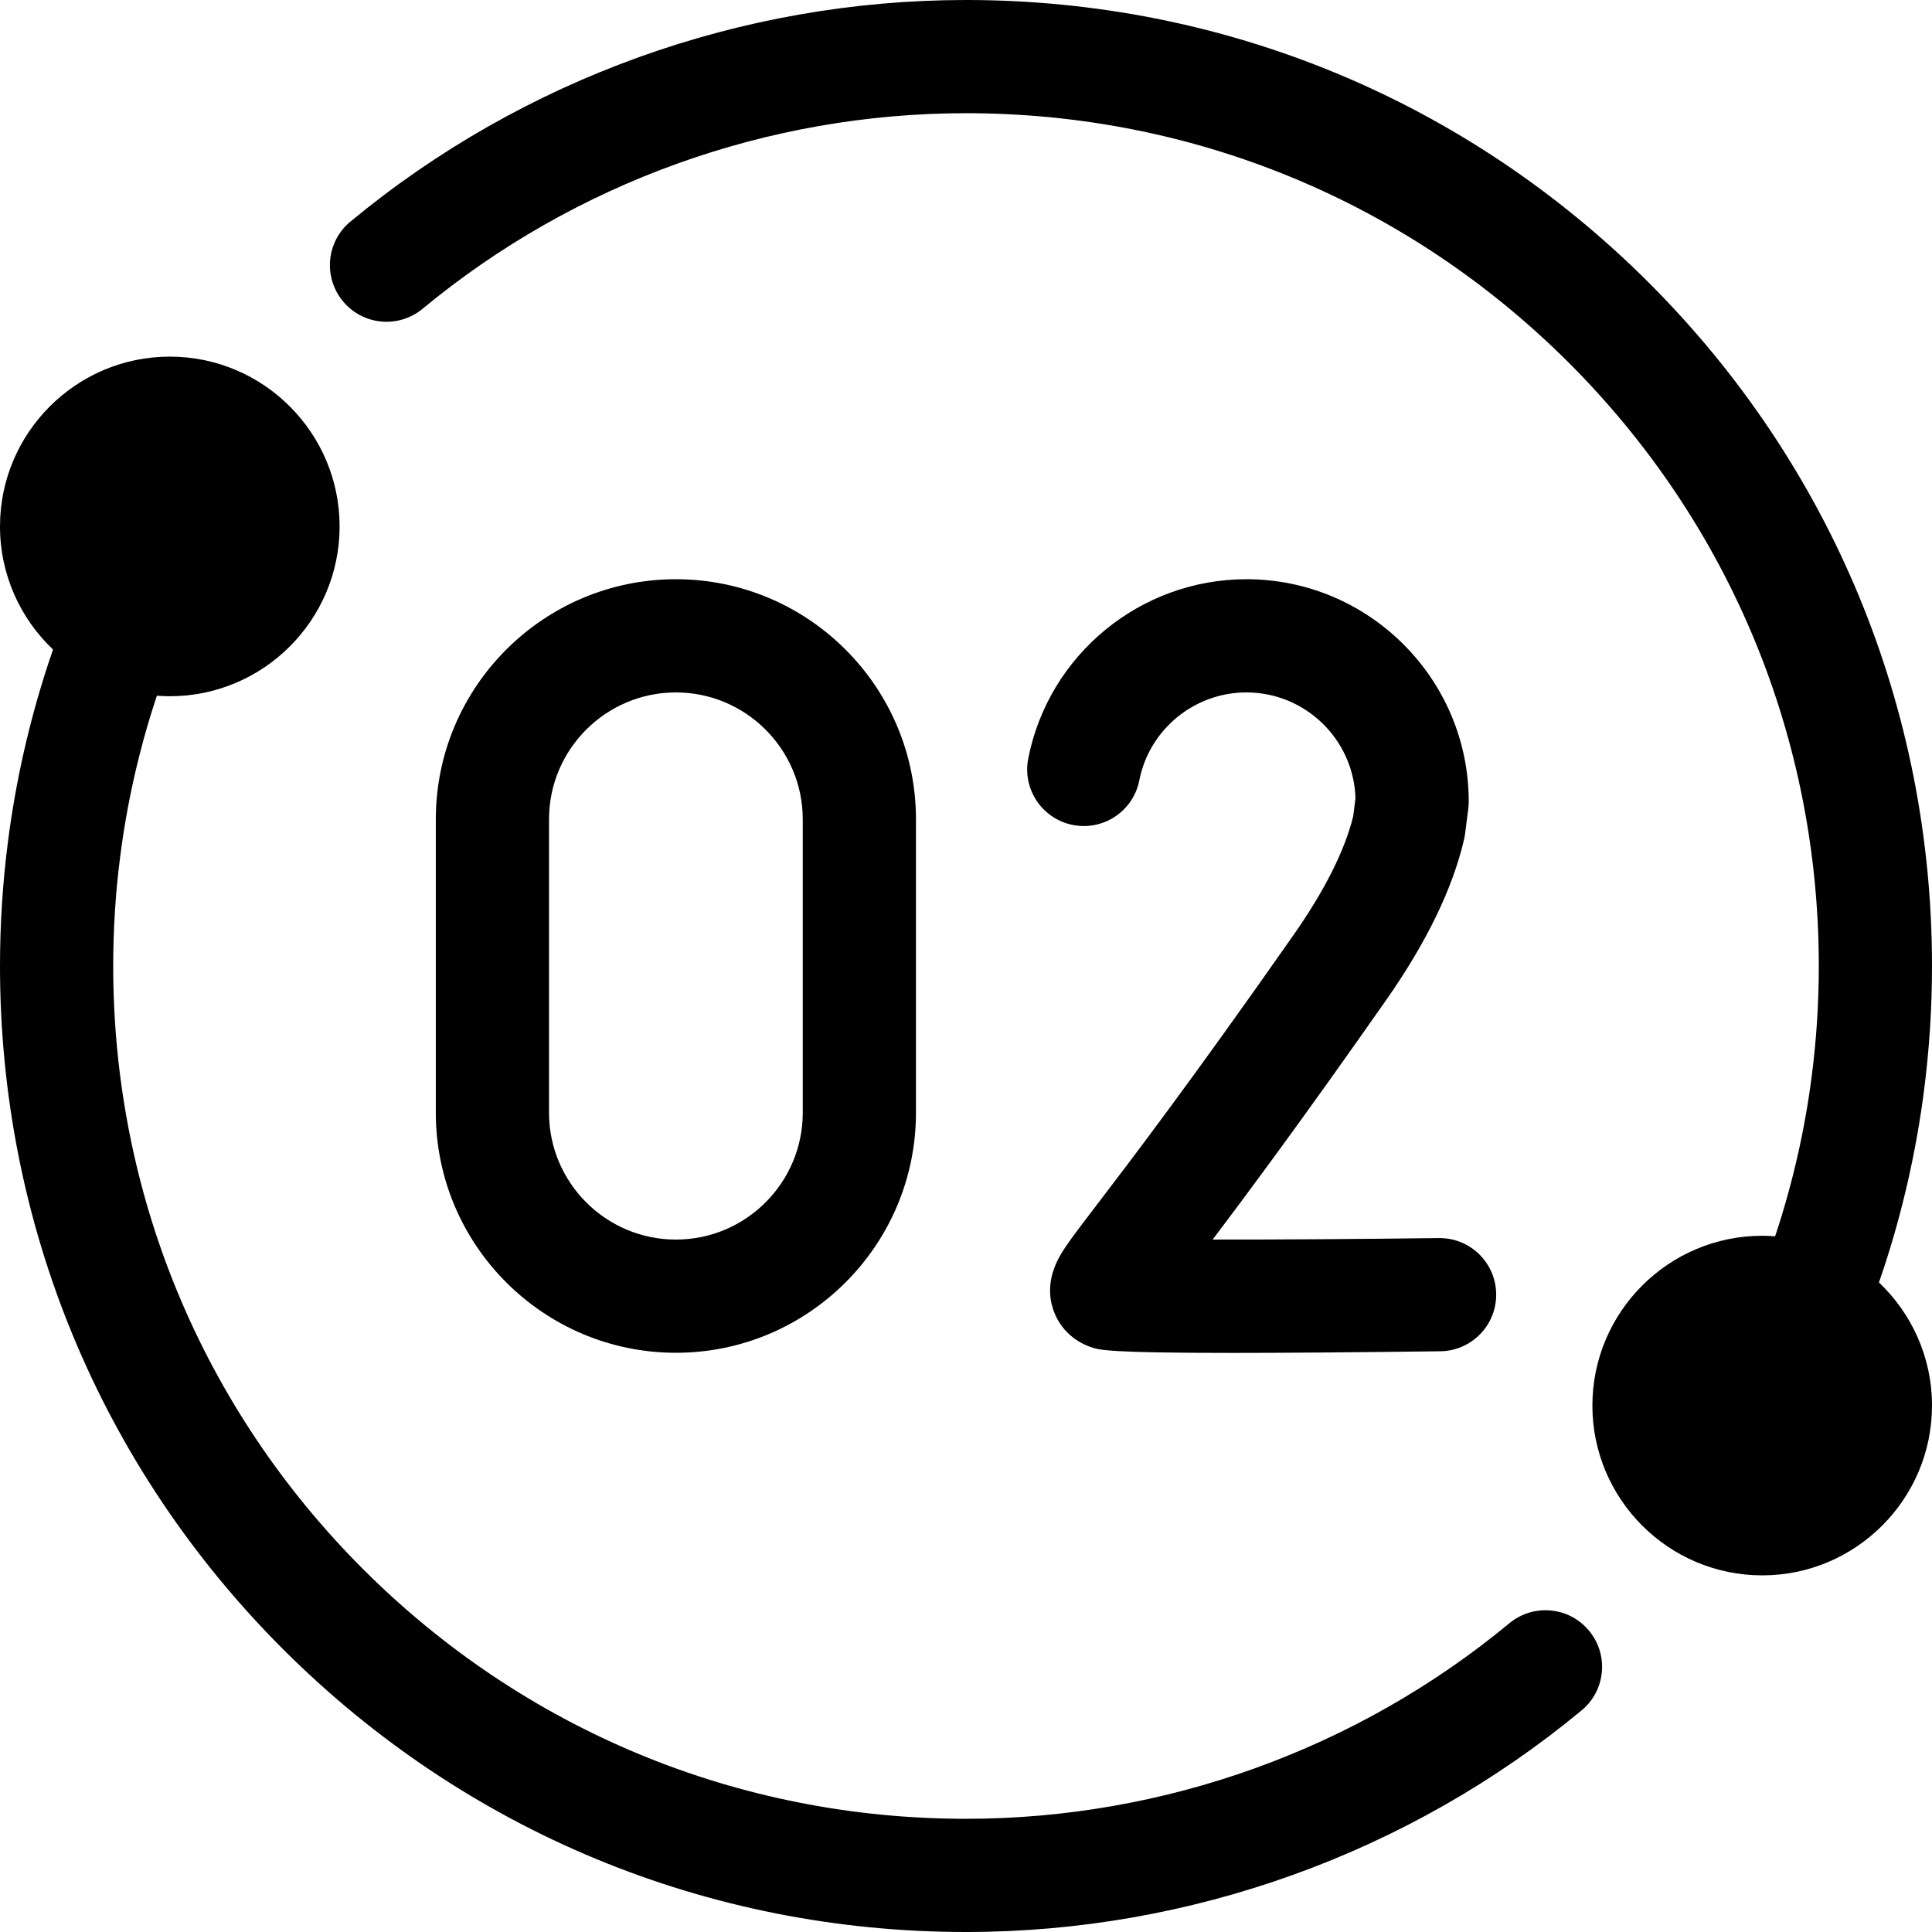 <svg xmlns="http://www.w3.org/2000/svg" viewBox="0 0 512 512" id="Capa_1"><g><path d="m400 430.18c-40.37 33.42-91.51 51.82-144 51.82-60.37 0-117.12-23.51-159.81-66.19-42.68-42.69-66.19-99.44-66.19-159.81 0-9.74.62-19.51 1.86-29.06 1.8-14.09 4.95-28.06 9.37-41.52.115-.35.238-.702.355-1.053 1.128.085 2.265.143 3.414.143 24.81 0 45-20.19 45-45s-20.19-45-45-45-45 20.19-45 45c0 12.831 5.409 24.418 14.056 32.624-.455 1.31-.898 2.62-1.326 3.927-5.01 15.27-8.59 31.11-10.63 47.06-1.389 10.789-2.099 21.849-2.099 32.879 0 68.38 26.63 132.67 74.98 181.02s112.64 74.98 181.02 74.98c59.46 0 117.4-20.85 163.13-58.72 6.39-5.28 7.28-14.73 1.99-21.11-5.28-6.39-14.73-7.28-21.12-1.99z"></path><path d="m497.944 339.867c.455-1.31.898-2.62 1.326-3.927 5.01-15.27 8.59-31.11 10.63-47.06 1.39-10.79 2.1-21.85 2.1-32.88 0-68.38-26.63-132.67-74.98-181.02-48.35-48.35-112.64-74.98-181.02-74.98-59.46 0-117.4 20.85-163.13 58.72-6.39 5.28-7.28 14.73-1.99 21.11 5.28 6.39 14.73 7.28 21.12 1.99 40.37-33.42 91.51-51.82 144-51.82 60.37 0 117.12 23.51 159.81 66.19 42.68 42.69 66.19 99.44 66.19 159.81 0 9.74-.62 19.51-1.86 29.06-1.8 14.09-4.95 28.06-9.37 41.52-.115.35-.238.702-.355 1.053-1.129-.085-2.265-.143-3.415-.143-24.81 0-45 20.19-45 45s20.19 45 45 45 45-20.19 45-45c0-12.831-5.409-24.418-14.056-32.623z"></path><g><path d="m179.118 358.5c-35.081 0-63.622-28.541-63.622-63.621v-77.758c0-35.081 28.541-63.621 63.622-63.621s63.621 28.541 63.621 63.621v77.758c0 35.08-28.54 63.621-63.621 63.621zm0-175c-18.539 0-33.622 15.083-33.622 33.621v77.758c0 18.539 15.083 33.621 33.622 33.621s33.621-15.083 33.621-33.621v-77.758c0-18.538-15.082-33.621-33.621-33.621z"></path><path d="m326.458 358.535c-32.757 0-35.137-.794-37.165-1.47-5.033-1.677-8.792-5.474-10.312-10.417-2.393-7.778 1.91-14.042 3.748-16.718 1.667-2.427 4.137-5.662 7.877-10.559 8.735-11.438 24.996-32.729 52.237-71.651 8.22-11.744 13.52-22.292 15.761-31.363l.612-4.794c-.454-15.553-13.247-28.063-28.907-28.063-13.792 0-25.726 9.798-28.377 23.297-1.596 8.13-9.483 13.428-17.609 11.828-8.129-1.597-13.425-9.48-11.828-17.609 5.408-27.533 29.722-47.516 57.814-47.516 32.488 0 58.919 26.431 58.919 58.92 0 .636-.041 1.271-.121 1.901l-.848 6.639c-.063.5-.153.997-.267 1.487-3.01 12.982-9.932 27.273-20.572 42.475-21.591 30.85-36.394 50.793-46.061 63.573 16.588.026 38.991-.127 59.956-.391.064 0 .128-.001.192-.001 8.196 0 14.892 6.592 14.995 14.812.104 8.284-6.527 15.083-14.811 15.188-24.445.307-42.233.432-55.233.432z"></path></g></g><g></g><g></g><g></g><g></g><g></g><g></g><g></g><g></g><g></g><g></g><g></g><g></g><g></g><g></g><g></g></svg>